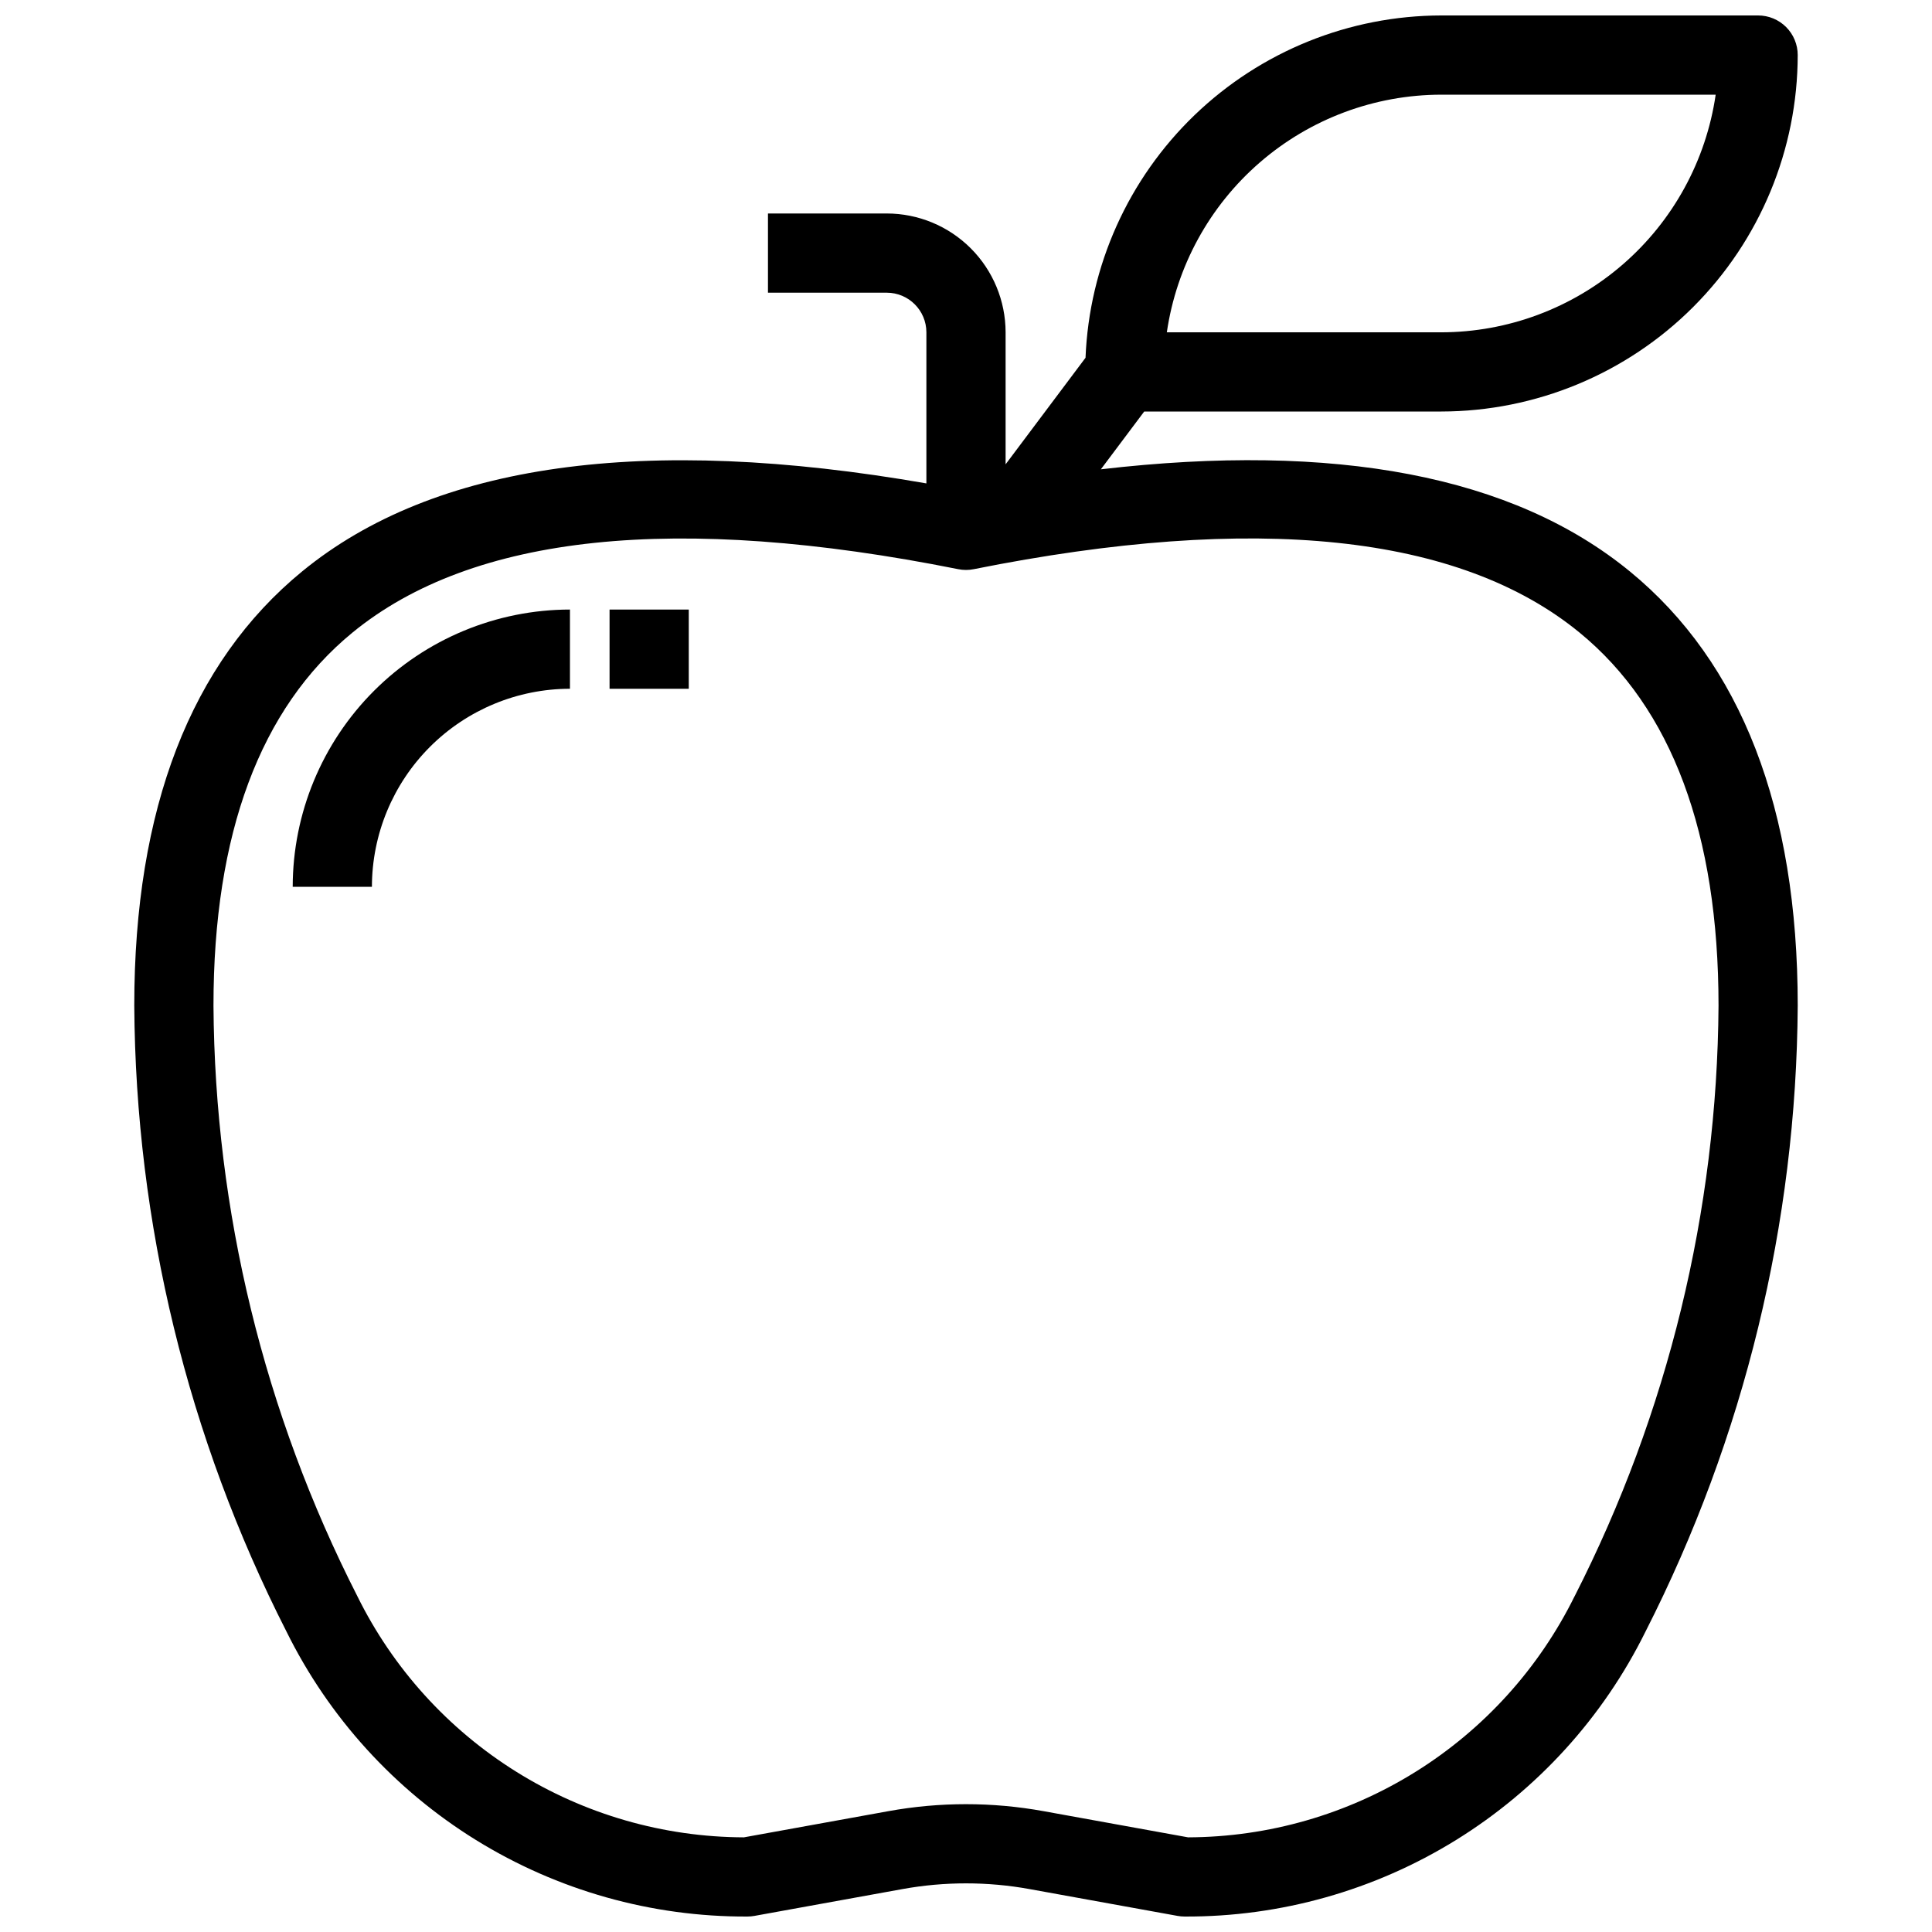 <?xml version="1.0" encoding="UTF-8"?>
<!-- Uploaded to: ICON Repo, www.svgrepo.com, Generator: ICON Repo Mixer Tools -->
<svg width="800px" height="800px" version="1.1" viewBox="144 144 512 512" xmlns="http://www.w3.org/2000/svg">
 <defs>
  <clipPath id="a">
   <path d="m179 148.09h442v503.81h-442z"/>
  </clipPath>
 </defs>
 <g clip-path="url(#a)">
  <path d="m575.91 295.42c-30.914-25.348-78.09-34.27-140.17-27.047l11.488-15.316h78.719c25.047-0.031 49.059-9.992 66.766-27.699 17.711-17.711 27.672-41.723 27.699-66.766 0-2.785-1.105-5.453-3.074-7.422s-4.637-3.074-7.422-3.074h-83.969c-24.379 0.039-47.801 9.5-65.371 26.406-17.566 16.906-27.922 39.945-28.902 64.309l-21.18 28.242v-34.988c-0.012-8.348-3.332-16.352-9.234-22.258-5.902-5.902-13.906-9.223-22.254-9.23h-31.488v20.992h31.488c5.793 0.008 10.488 4.703 10.496 10.496v40.043c-74.688-13.012-130.46-5.359-165.42 23.312-29.531 24.203-44.5 62.926-44.5 115.08 0.348 57.664 14.156 114.45 40.316 165.84 11.242 22.773 28.652 41.93 50.25 55.293 21.598 13.359 46.516 20.383 71.91 20.27 0.629 0 1.254-0.055 1.871-0.168l39.227-7.109c11.137-2.019 22.547-2.019 33.684 0l39.227 7.109c0.617 0.113 1.242 0.168 1.871 0.168 25.395 0.113 50.312-6.91 71.91-20.27 21.598-13.363 39.008-32.52 50.25-55.293 26.164-51.391 39.969-108.18 40.316-165.84 0-52.152-14.969-90.875-44.5-115.08zm-49.965-126.33h72.727c-2.547 17.477-11.297 33.457-24.648 45.016-13.352 11.562-30.414 17.938-48.078 17.961h-72.723c2.547-17.477 11.297-33.457 24.648-45.02 13.348-11.559 30.414-17.934 48.074-17.957zm35.348 397.91c-9.438 19.129-24.027 35.242-42.125 46.531-18.094 11.293-38.984 17.312-60.312 17.383l-38.277-6.934c-13.613-2.473-27.555-2.473-41.164 0l-38.277 6.934h-0.004c-21.328-0.07-42.215-6.09-60.312-17.383-18.098-11.289-32.688-27.402-42.125-46.531-24.715-48.488-37.77-102.07-38.125-156.5 0-45.562 12.387-78.816 36.816-98.848 31.836-26.09 85.844-31.746 160.55-16.816 1.359 0.277 2.762 0.277 4.121 0 74.691-14.953 128.71-9.277 160.55 16.816 24.43 20.027 36.816 53.285 36.816 98.848-0.355 54.422-13.41 108.01-38.125 156.5z"/>
 </g>
 <path d="m221.57 379.01h20.992c0.016-13.914 5.551-27.254 15.387-37.094 9.84-9.836 23.18-15.371 37.094-15.387v-20.992c-19.48 0.02-38.156 7.769-51.93 21.543s-21.523 32.449-21.543 51.93z"/>
 <path d="m305.54 305.54h20.992v20.992h-20.992z"/>
</svg>